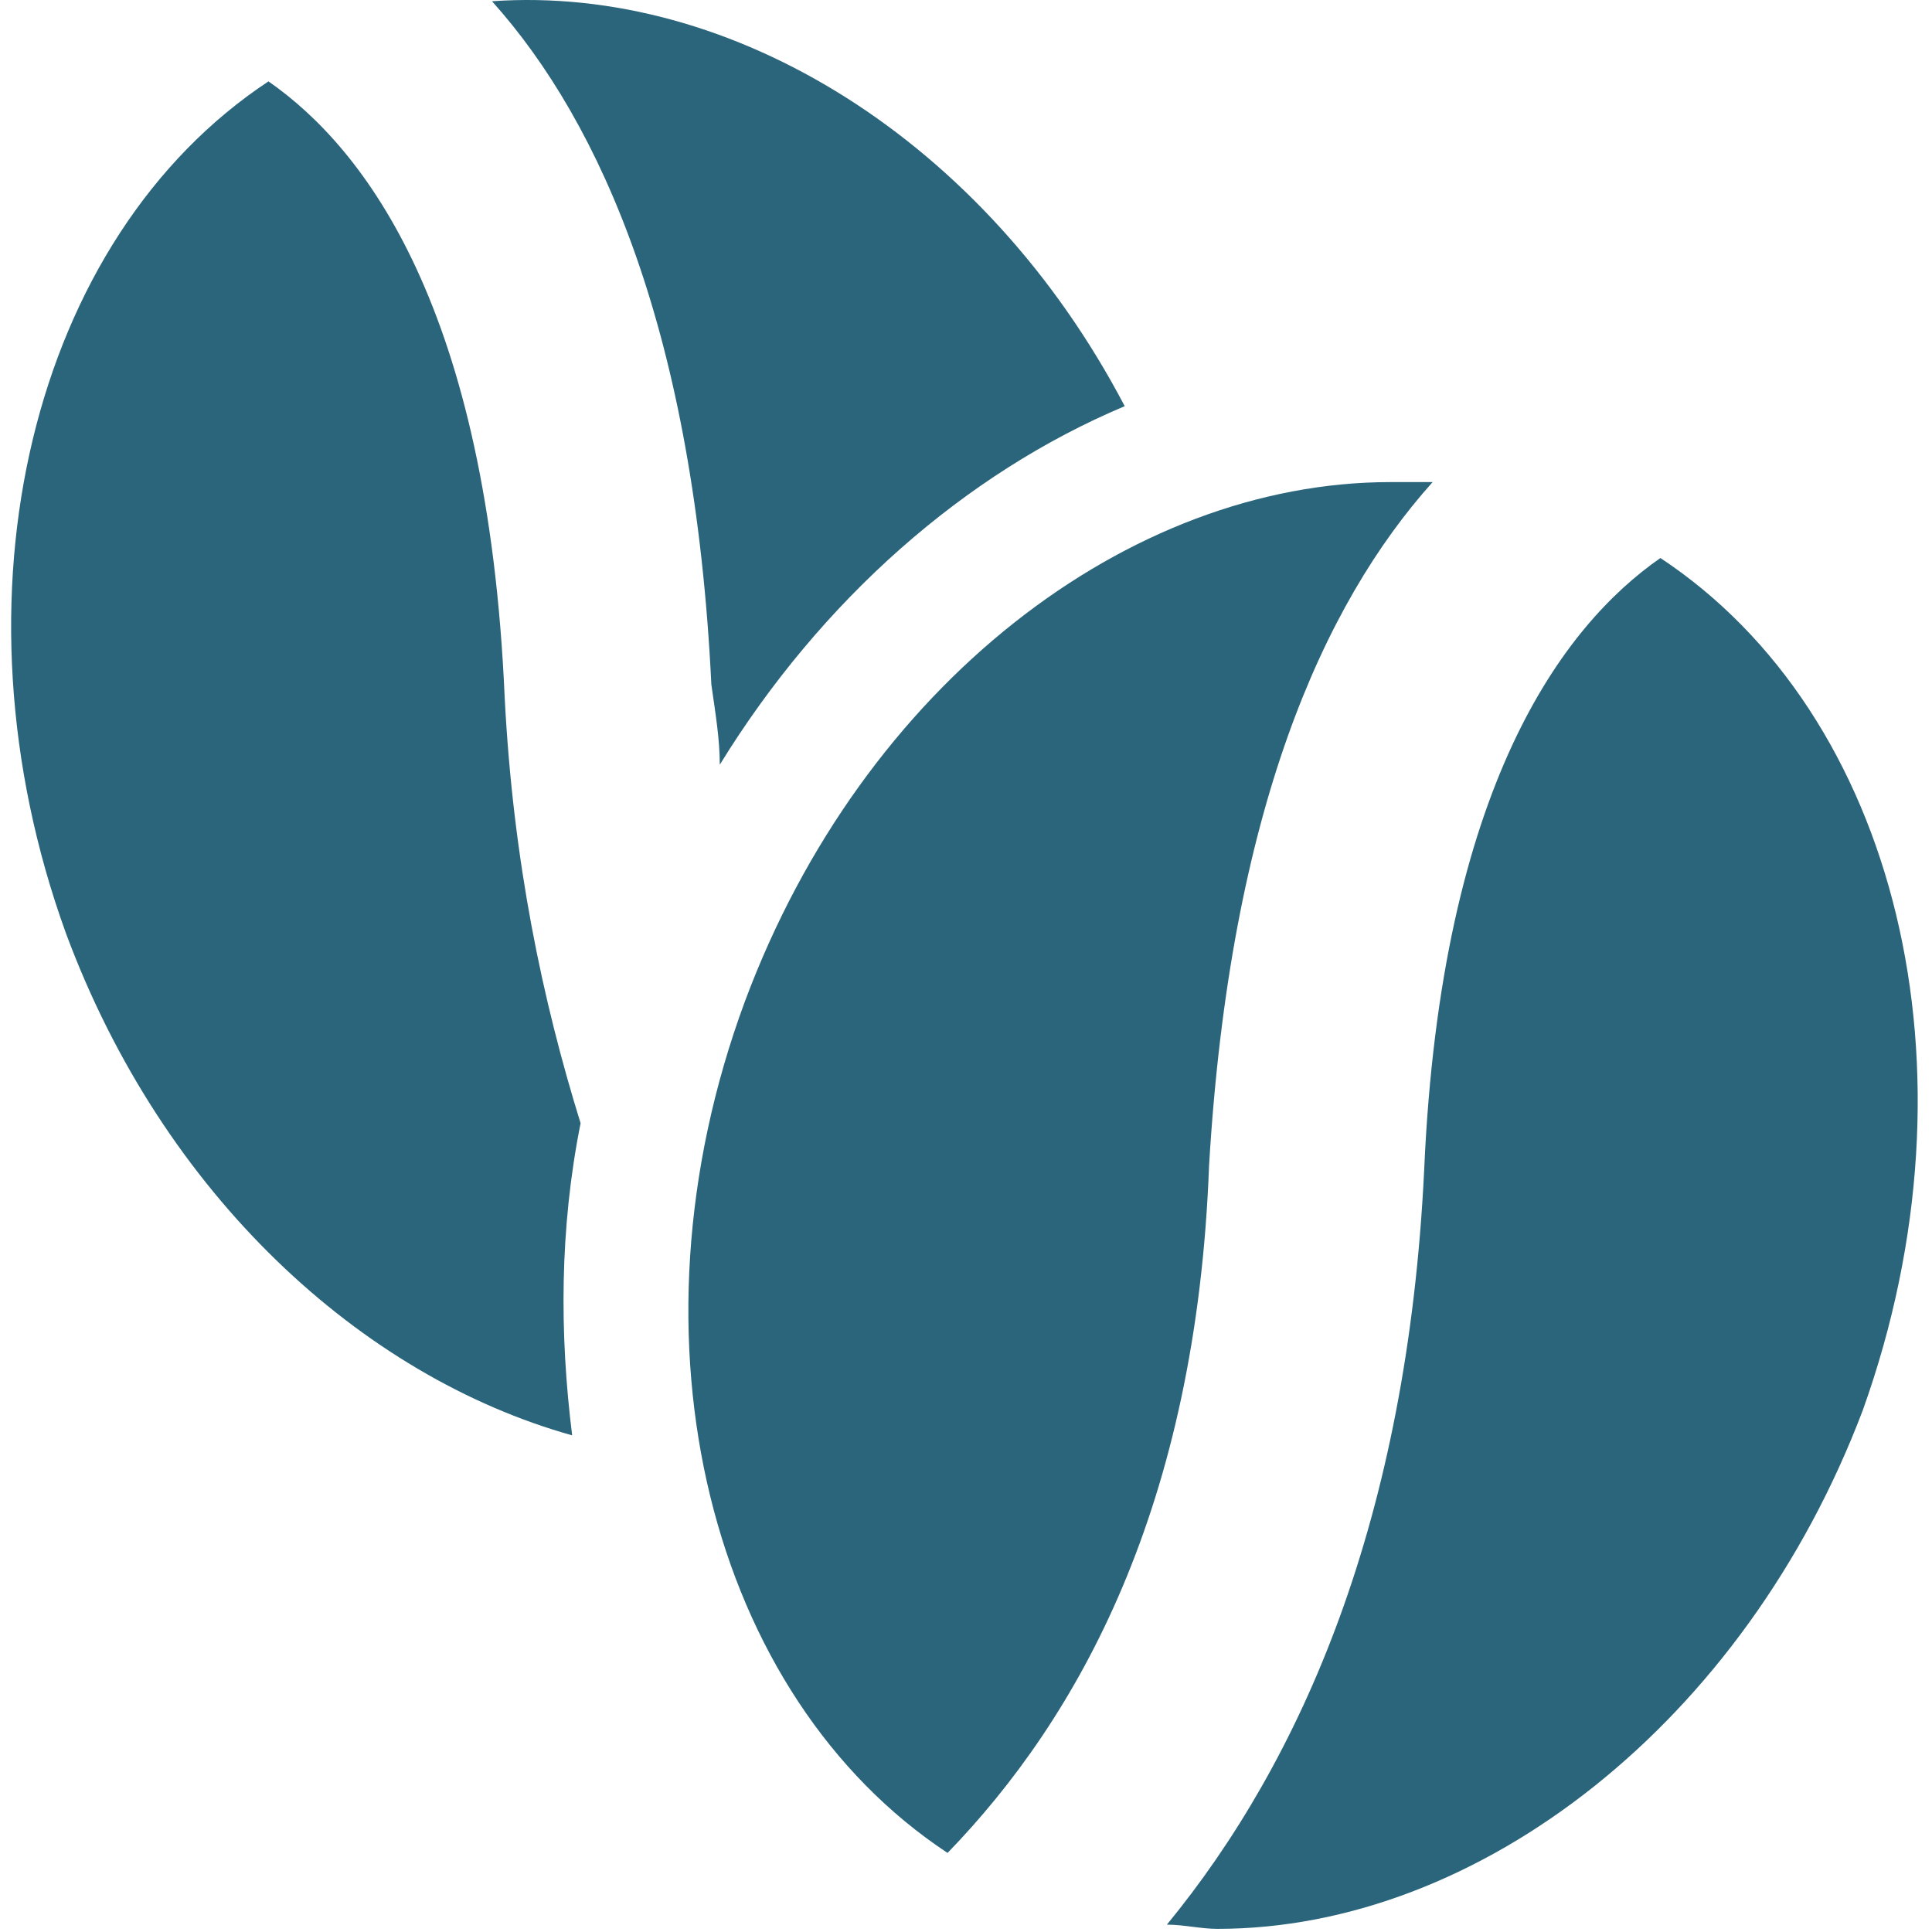 <?xml version="1.0" encoding="UTF-8"?> <svg xmlns="http://www.w3.org/2000/svg" width="584" height="584" viewBox="0 0 584 584" fill="none"> <g clip-path="url(#clip0_28_87)"> <path d="M217.575 231.15C248.175 181.425 291.525 143.175 339.974 122.775C297.9 42.45 221.4 -4.725 148.725 0.375C181.875 37.35 209.925 101.1 215.025 206.925C216.3 215.85 217.575 223.5 217.575 231.15Z" fill="#2B657C"></path> <path d="M152.55 210.75C147.45 93.45 110.475 45 81.15 24.6C9.75 71.775 -17.025 180.15 19.95 282.15C49.275 361.2 109.2 416.024 172.95 433.875C169.125 403.274 169.125 371.399 175.5 339.524C164.025 302.55 155.1 260.475 152.55 210.75Z" fill="#2B657C"></path> <path d="M501.9 168.675C472.575 189.075 435.599 237.525 430.5 353.55C425.4 459.375 393.525 532.05 352.725 581.775C357.826 581.775 362.925 583.05 368.026 583.05C447.076 583.05 527.401 520.575 563.1 426.225C600.075 322.95 573.3 215.85 501.9 168.675Z" fill="#2B657C"></path> <path d="M433.05 145.725C429.225 145.725 425.401 145.725 420.3 145.725C341.25 145.725 260.925 206.925 225.225 302.55C186.975 405.825 215.025 512.925 286.425 560.1C325.95 519.3 361.651 455.55 365.475 352.275C371.85 245.175 399.9 182.7 433.05 145.725Z" fill="#2B657C"></path> </g> <defs> <clipPath id="clip0_28_87"> <rect width="583.05" height="583.05" fill="white"></rect> </clipPath> </defs> </svg> 